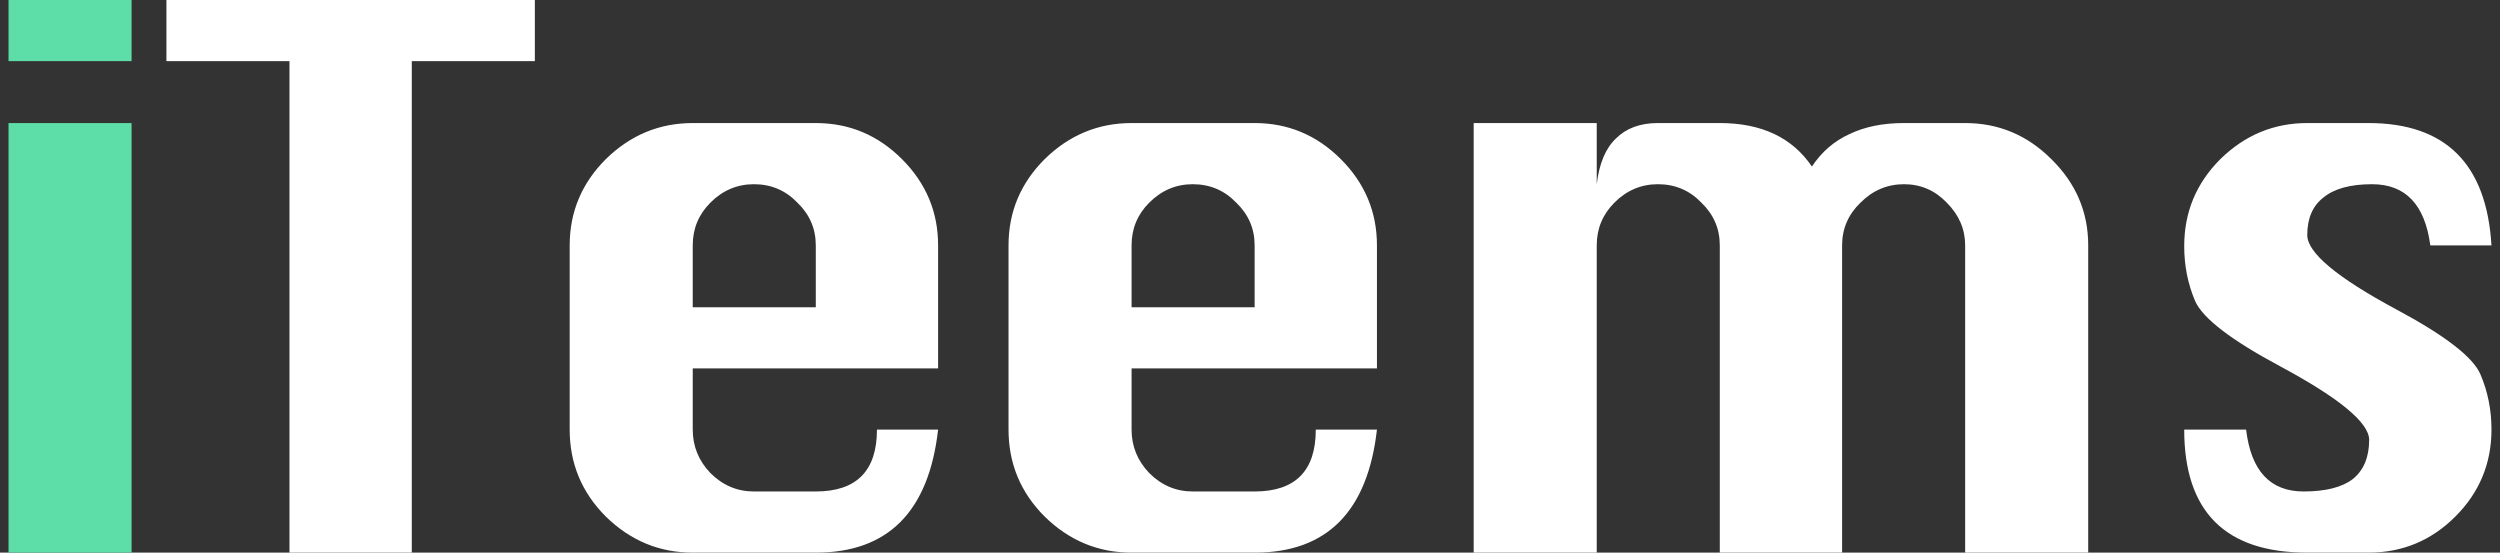 <svg width="95" height="21" viewBox="0 0 95 21" fill="none" xmlns="http://www.w3.org/2000/svg">
<rect x="0" y="0" width="95" height="21" fill="#333333" stroke="none"/>
<path d="M0.324 2.324V-1.66893e-06H5V2.324H0.324ZM0.324 21V4.676H5V21H0.324Z" fill="#5DDEA8"/>
<path d="M11 21V2.324H6.324V-1.66893e-06H20.324V2.324H15.648V21H11ZM35.648 14H26.324V16.324C26.324 16.959 26.548 17.509 26.996 17.976C27.463 18.443 28.014 18.676 28.648 18.676H31C32.55 18.676 33.324 17.892 33.324 16.324H35.648C35.294 19.441 33.744 21 31 21H26.324C25.055 21 23.954 20.543 23.02 19.628C22.106 18.713 21.648 17.612 21.648 16.324V9.324C21.648 8.055 22.106 6.963 23.02 6.048C23.954 5.133 25.055 4.676 26.324 4.676H31C32.27 4.676 33.362 5.133 34.276 6.048C35.191 6.963 35.648 8.055 35.648 9.324V14ZM26.324 11.676H31V9.324C31 8.689 30.767 8.148 30.3 7.7C29.852 7.233 29.302 7 28.648 7C28.014 7 27.463 7.233 26.996 7.7C26.548 8.148 26.324 8.689 26.324 9.324V11.676ZM52.324 14H43V16.324C43 16.959 43.224 17.509 43.672 17.976C44.139 18.443 44.689 18.676 45.324 18.676H47.676C49.225 18.676 50 17.892 50 16.324H52.324C51.969 19.441 50.42 21 47.676 21H43C41.731 21 40.629 20.543 39.696 19.628C38.781 18.713 38.324 17.612 38.324 16.324V9.324C38.324 8.055 38.781 6.963 39.696 6.048C40.629 5.133 41.731 4.676 43 4.676H47.676C48.945 4.676 50.037 5.133 50.952 6.048C51.867 6.963 52.324 8.055 52.324 9.324V14ZM43 11.676H47.676V9.324C47.676 8.689 47.443 8.148 46.976 7.7C46.528 7.233 45.977 7 45.324 7C44.689 7 44.139 7.233 43.672 7.7C43.224 8.148 43 8.689 43 9.324V11.676ZM70 21H65.352V9.324C65.352 8.689 65.118 8.148 64.652 7.7C64.204 7.233 63.653 7 63 7C62.365 7 61.814 7.233 61.348 7.7C60.9 8.148 60.676 8.689 60.676 9.324V21H56V4.676H60.676V7C60.769 6.216 61.012 5.637 61.404 5.264C61.796 4.872 62.328 4.676 63 4.676H65.352C66.938 4.676 68.105 5.227 68.852 6.328C69.225 5.768 69.701 5.357 70.28 5.096C70.858 4.816 71.549 4.676 72.352 4.676H74.676C75.945 4.676 77.037 5.133 77.952 6.048C78.885 6.963 79.352 8.055 79.352 9.324V21H74.676V9.324C74.676 8.708 74.442 8.167 73.976 7.7C73.528 7.233 72.986 7 72.352 7C71.717 7 71.166 7.233 70.7 7.7C70.233 8.148 70 8.689 70 9.324V21ZM94.676 9.324H92.352C92.146 7.775 91.409 7 90.14 7C89.318 7 88.702 7.168 88.292 7.504C87.881 7.821 87.676 8.297 87.676 8.932C87.676 9.604 88.805 10.547 91.064 11.76C92.912 12.749 93.976 13.571 94.256 14.224C94.536 14.877 94.676 15.577 94.676 16.324C94.676 17.612 94.218 18.713 93.304 19.628C92.389 20.543 91.288 21 90 21H87.676C84.558 21 83 19.441 83 16.324H85.352C85.538 17.892 86.266 18.676 87.536 18.676C88.376 18.676 89.001 18.517 89.412 18.2C89.822 17.864 90.028 17.369 90.028 16.716C90.028 16.063 88.898 15.129 86.64 13.916C84.792 12.927 83.718 12.105 83.42 11.452C83.14 10.799 83 10.099 83 9.352C83 8.064 83.457 6.963 84.372 6.048C85.305 5.133 86.406 4.676 87.676 4.676H90C92.93 4.676 94.489 6.225 94.676 9.324Z" fill="white"/>
</svg>
